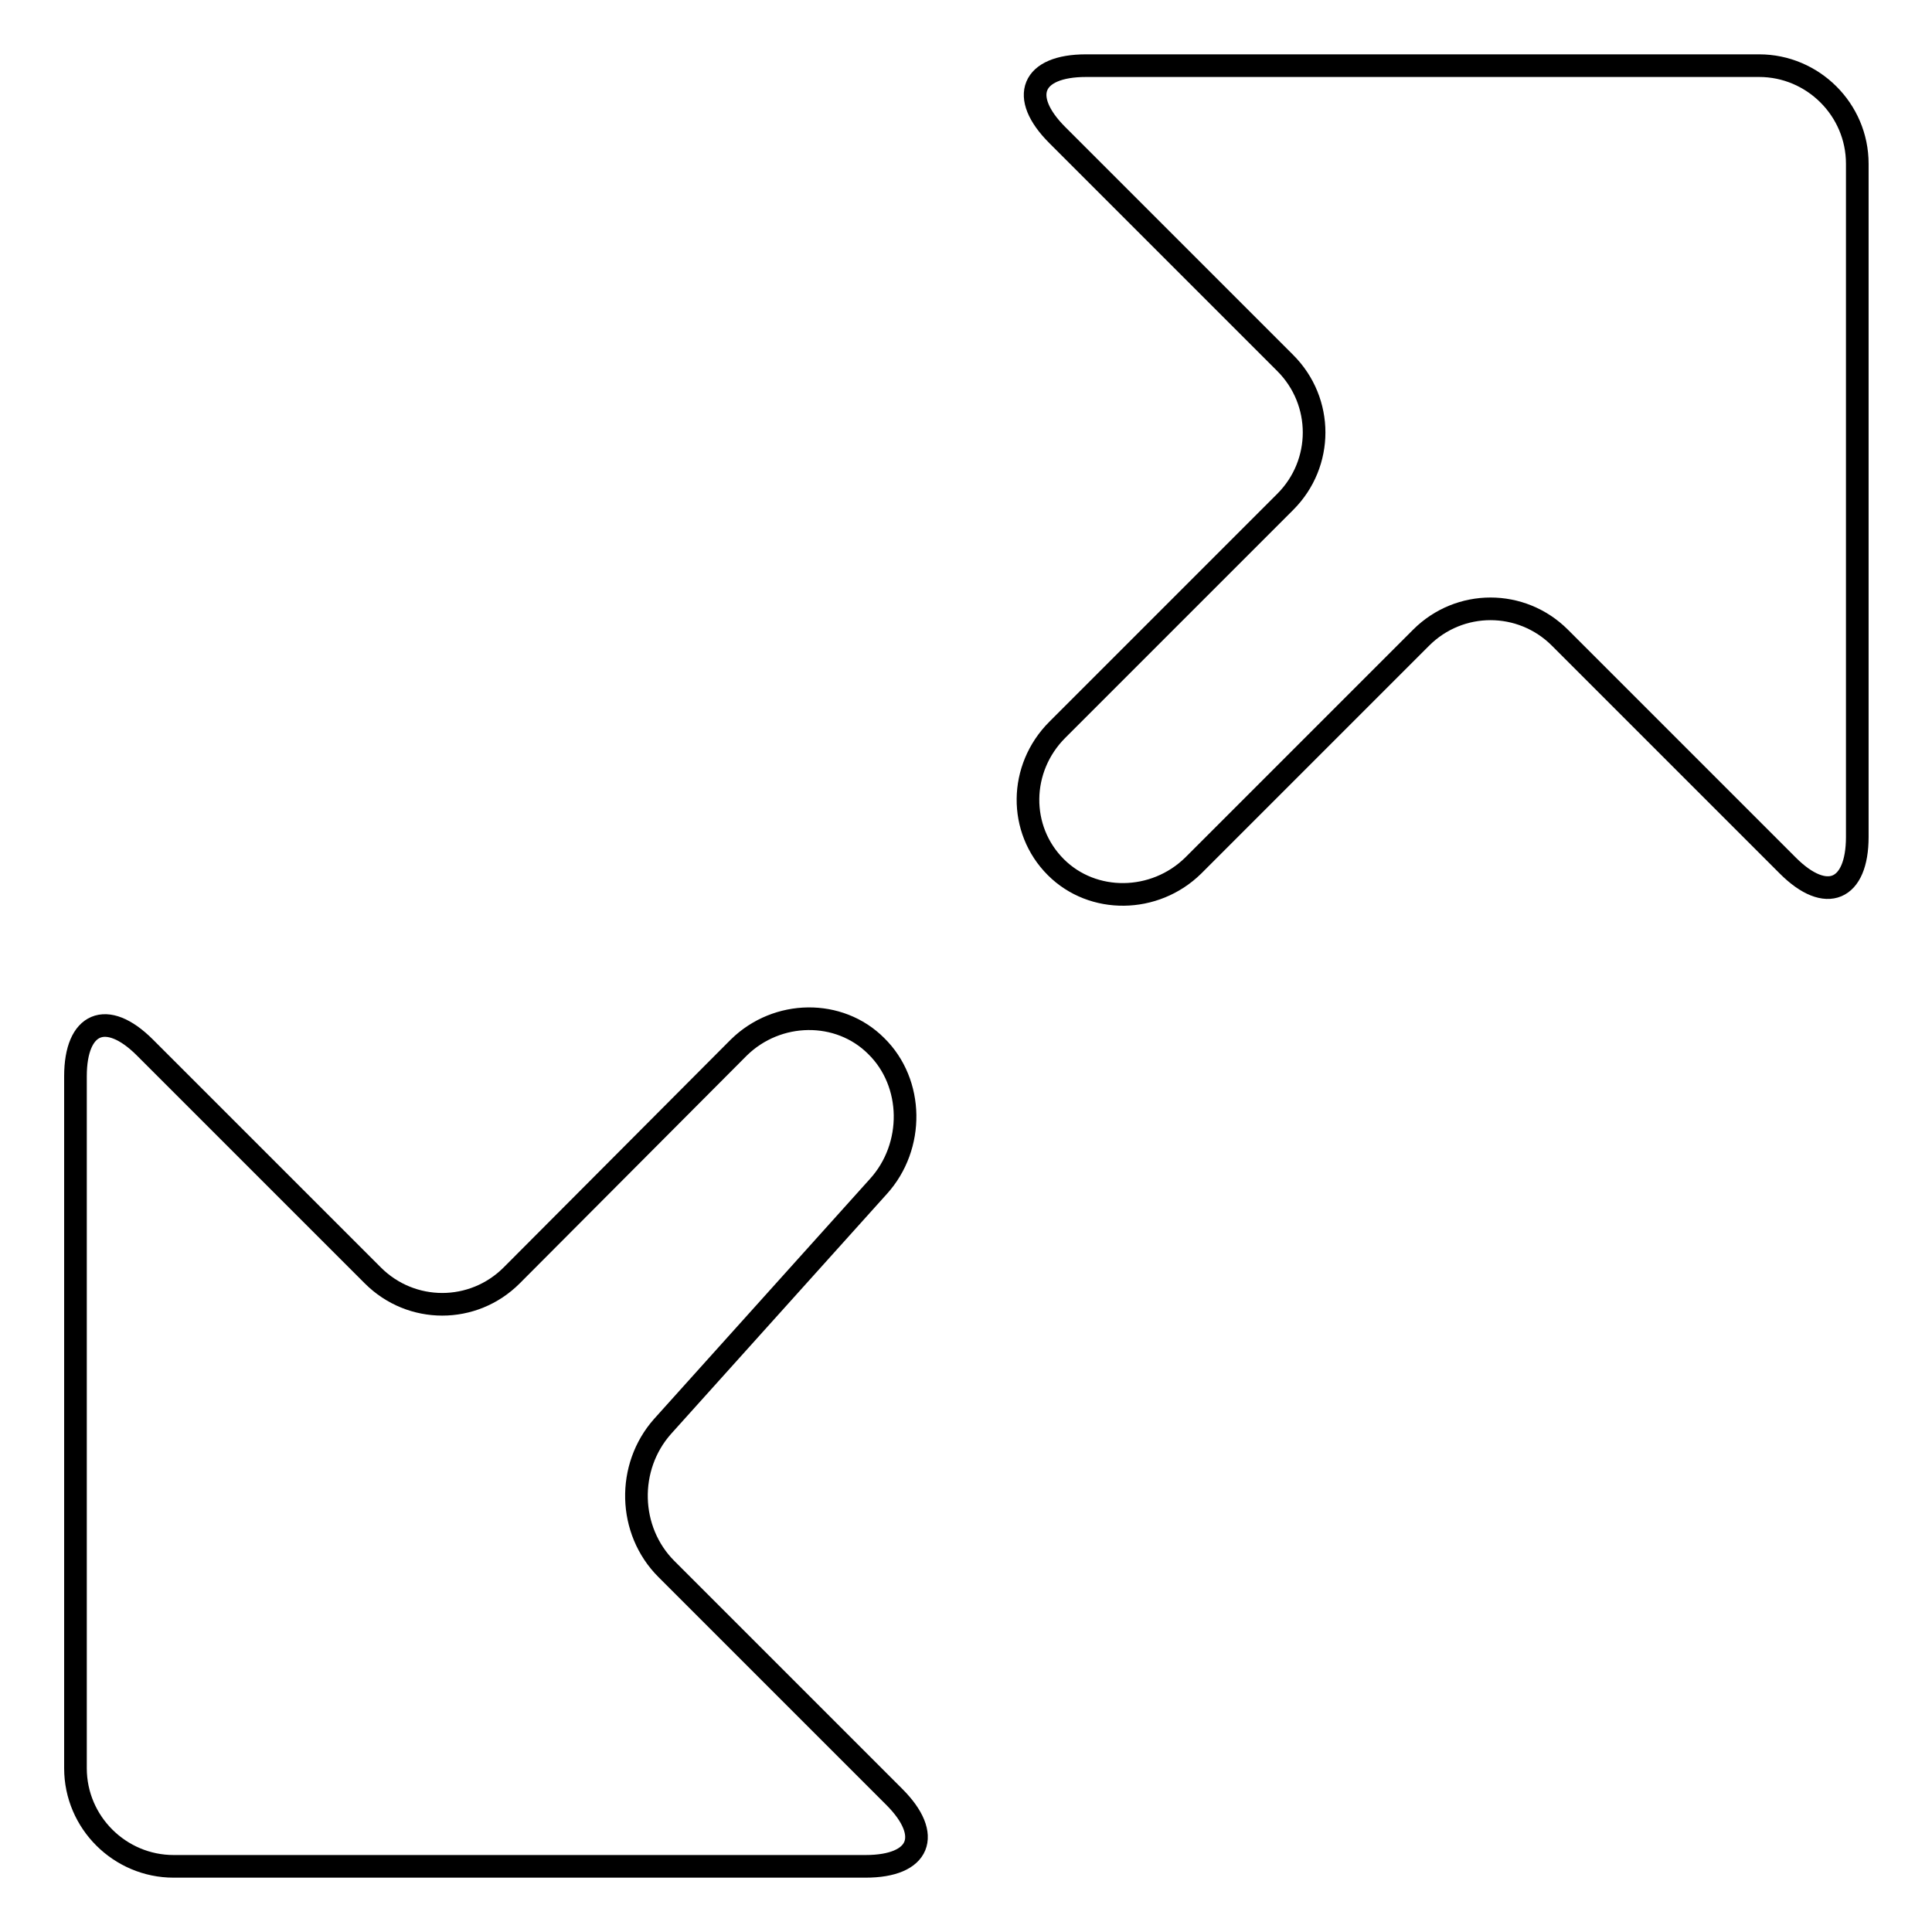 <?xml version="1.0" encoding="utf-8"?>
<!-- Svg Vector Icons : http://www.onlinewebfonts.com/icon -->
<!DOCTYPE svg PUBLIC "-//W3C//DTD SVG 1.1//EN" "http://www.w3.org/Graphics/SVG/1.1/DTD/svg11.dtd">
<svg version="1.1" xmlns="http://www.w3.org/2000/svg" xmlns:xlink="http://www.w3.org/1999/xlink" x="0px" y="0px" viewBox="0 0 256 256" enable-background="new 0 0 256 256" xml:space="preserve">
<g><g><path stroke-width="3" fill-opacity="0" stroke="#000000"  d="M116.4,157.2c4.8-5.3,4.7-13.7-0.3-18.6c-4.9-4.9-13.1-4.8-18.2,0.2L67.8,169c-5.1,5.1-13.3,5.1-18.4,0l-30.2-30.2c-5.1-5.1-9.2-3.3-9.2,3.8v91.7c0,7.2,5.9,13,13,13h91.7c7.2,0,8.9-4.1,3.8-9.2l-30.2-30.2c-5.1-5.1-5.3-13.5-0.5-18.9L116.4,157.2z"/><path stroke-width="3" fill-opacity="0" stroke="#000000"  d="M143.9,8.7c-7.2,0-8.9,4.1-3.8,9.2l30.2,30.2c5.1,5.1,5.1,13.3,0,18.4l-30.2,30.2c-5.1,5.1-5.2,13.2-0.2,18.2c4.9,4.9,13.1,4.8,18.2-0.2l30.2-30.2c5.1-5.1,13.3-5.1,18.4,0l30.2,30.2c5.1,5.1,9.2,3.3,9.2-3.8V21.7c0-7.2-5.9-13-13-13H143.9z"/></g></g>
</svg>
